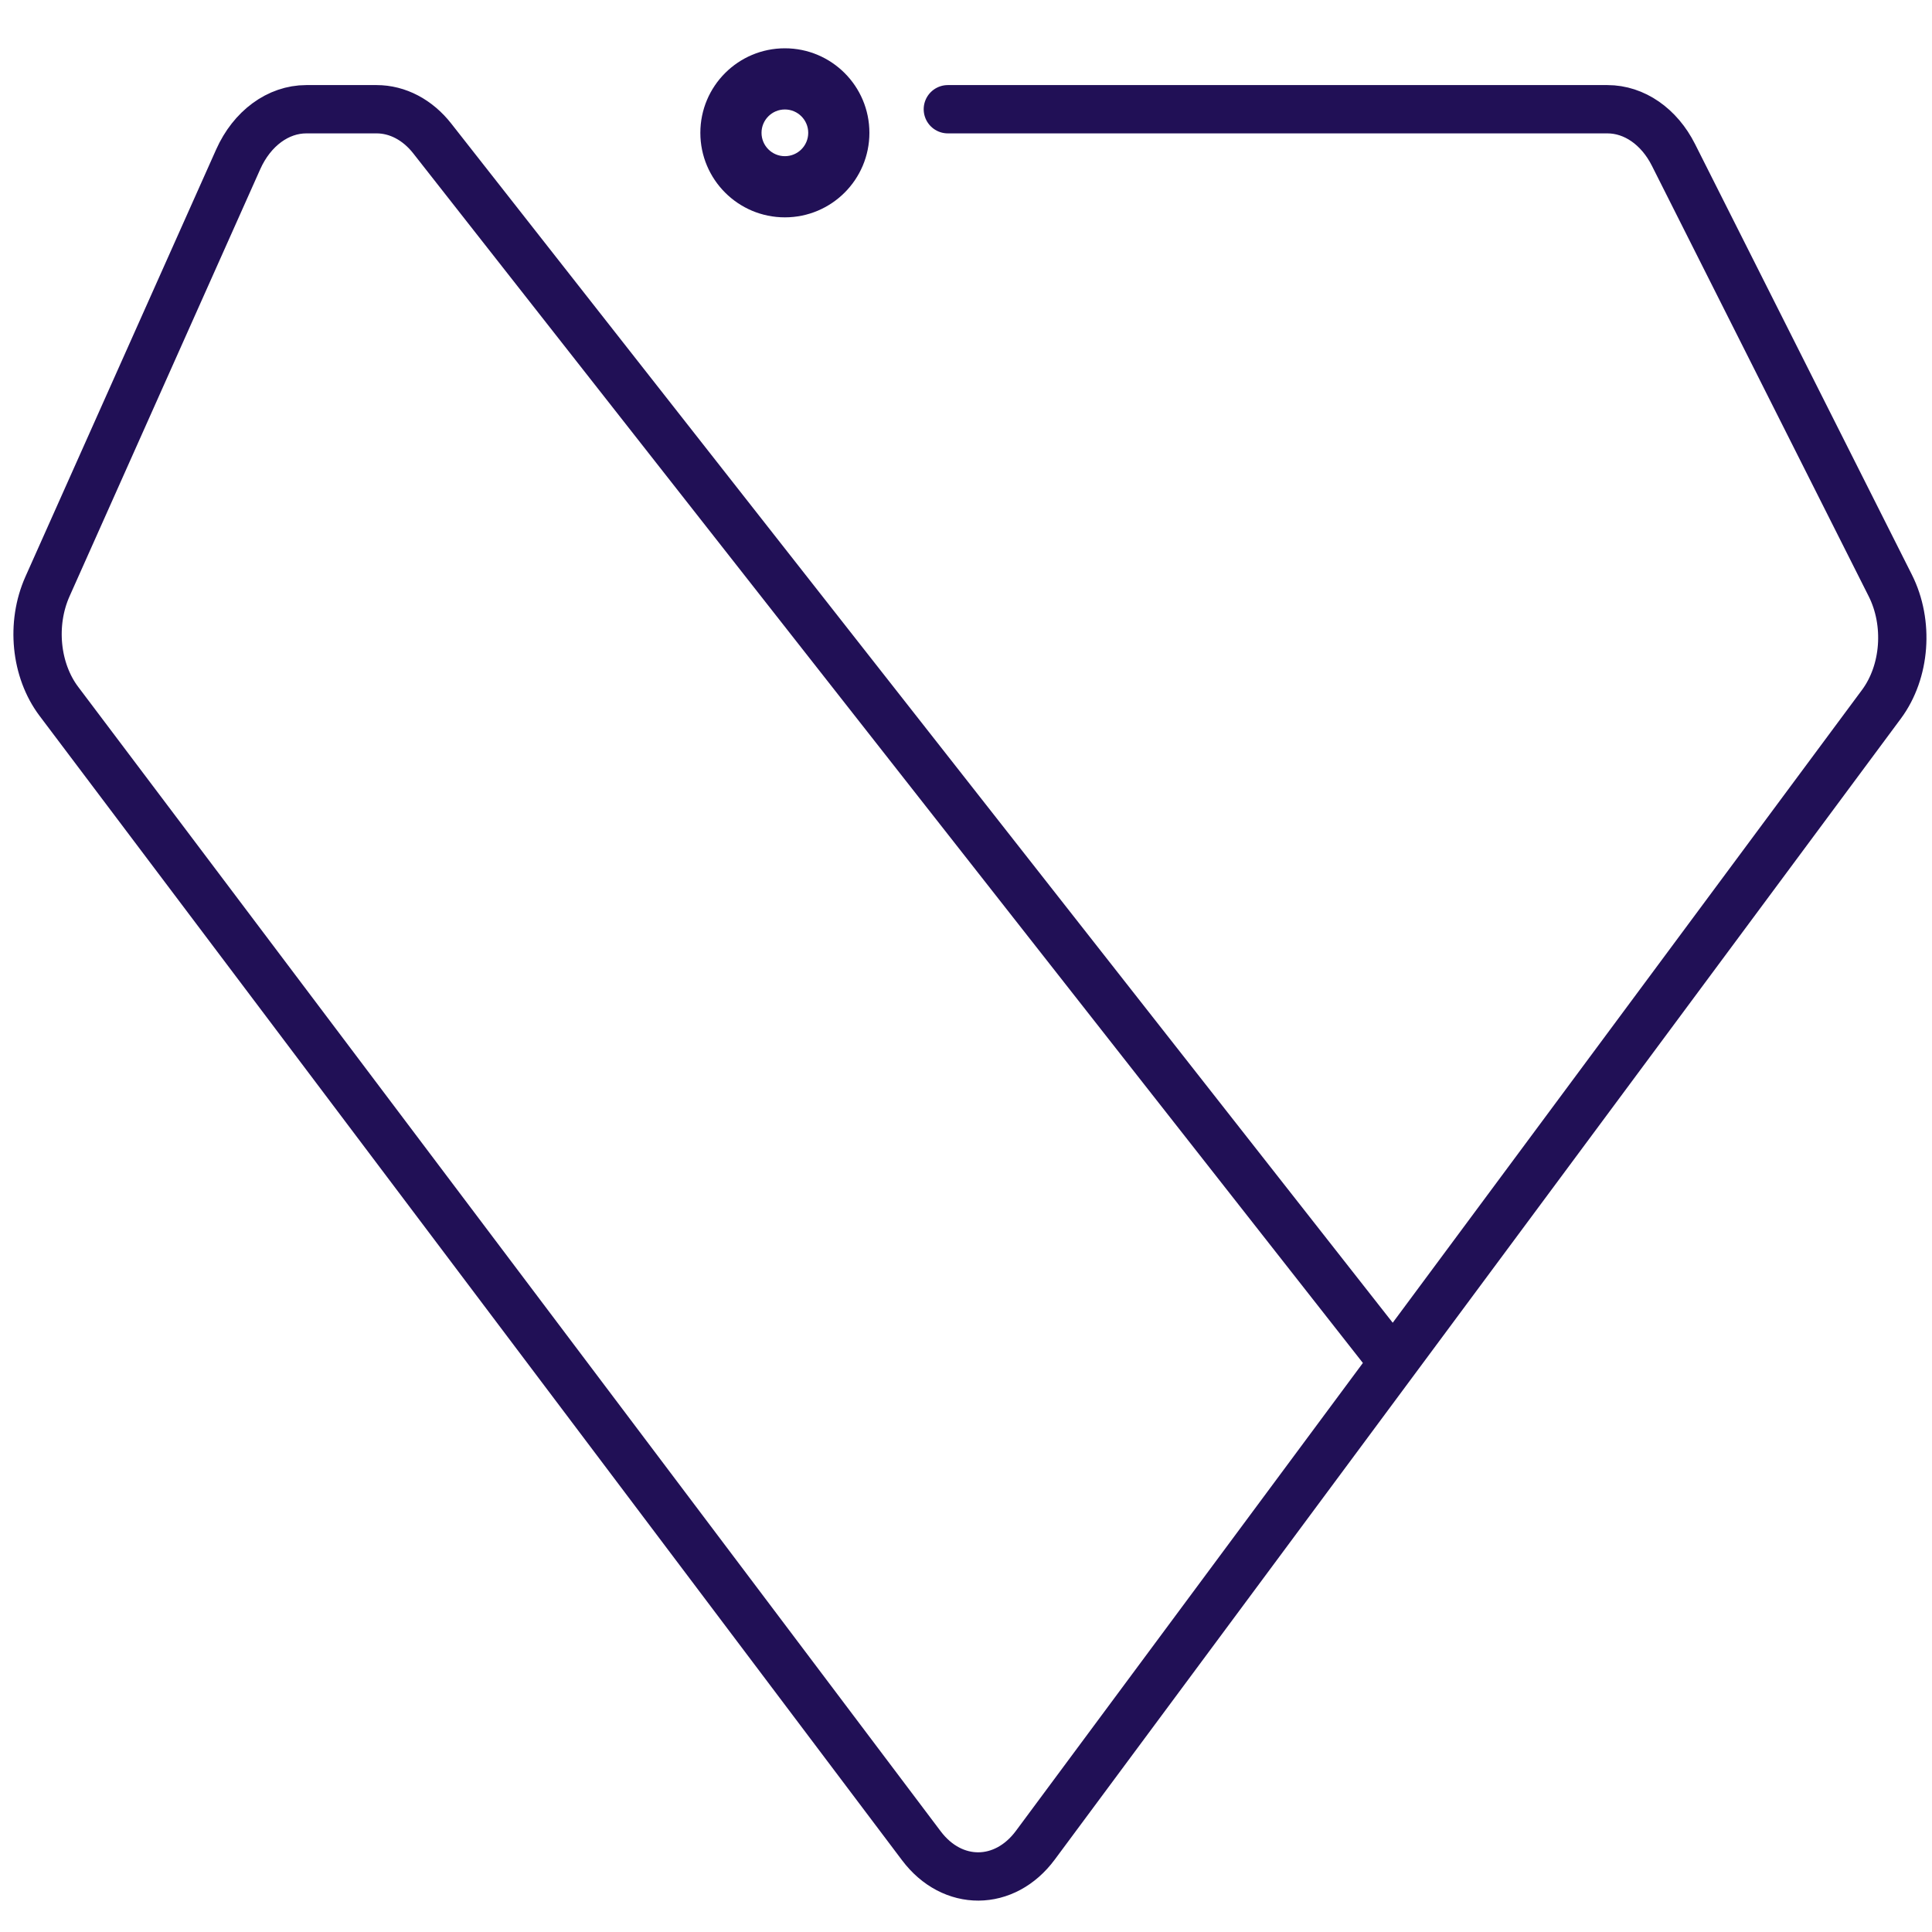 <svg width="80" height="80" viewBox="0 0 80 80" fill="none" xmlns="http://www.w3.org/2000/svg">
<path d="M39.248 4.523H66.56C67.67 4.523 68.702 5.237 69.294 6.413L78.272 24.243C79.054 25.797 78.904 27.816 77.906 29.162L57.692 56.42M57.692 56.42L42.871 76.407C41.599 78.122 39.435 78.133 38.153 76.431L2.438 29.042C1.468 27.755 1.277 25.828 1.967 24.283L9.864 6.596C10.436 5.316 11.515 4.523 12.685 4.523H15.594C16.46 4.523 17.291 4.959 17.898 5.733L57.692 56.42Z" stroke="#211056" stroke-width="2" stroke-linecap="round"/>
<path d="M36 5.5C36 7.433 34.433 9 32.5 9C30.567 9 29 7.433 29 5.5C29 3.567 30.567 2 32.5 2C34.433 2 36 3.567 36 5.5ZM31.533 5.5C31.533 6.034 31.966 6.467 32.5 6.467C33.034 6.467 33.467 6.034 33.467 5.5C33.467 4.966 33.034 4.533 32.5 4.533C31.966 4.533 31.533 4.966 31.533 5.5Z" fill="#211056"/>
</svg>
